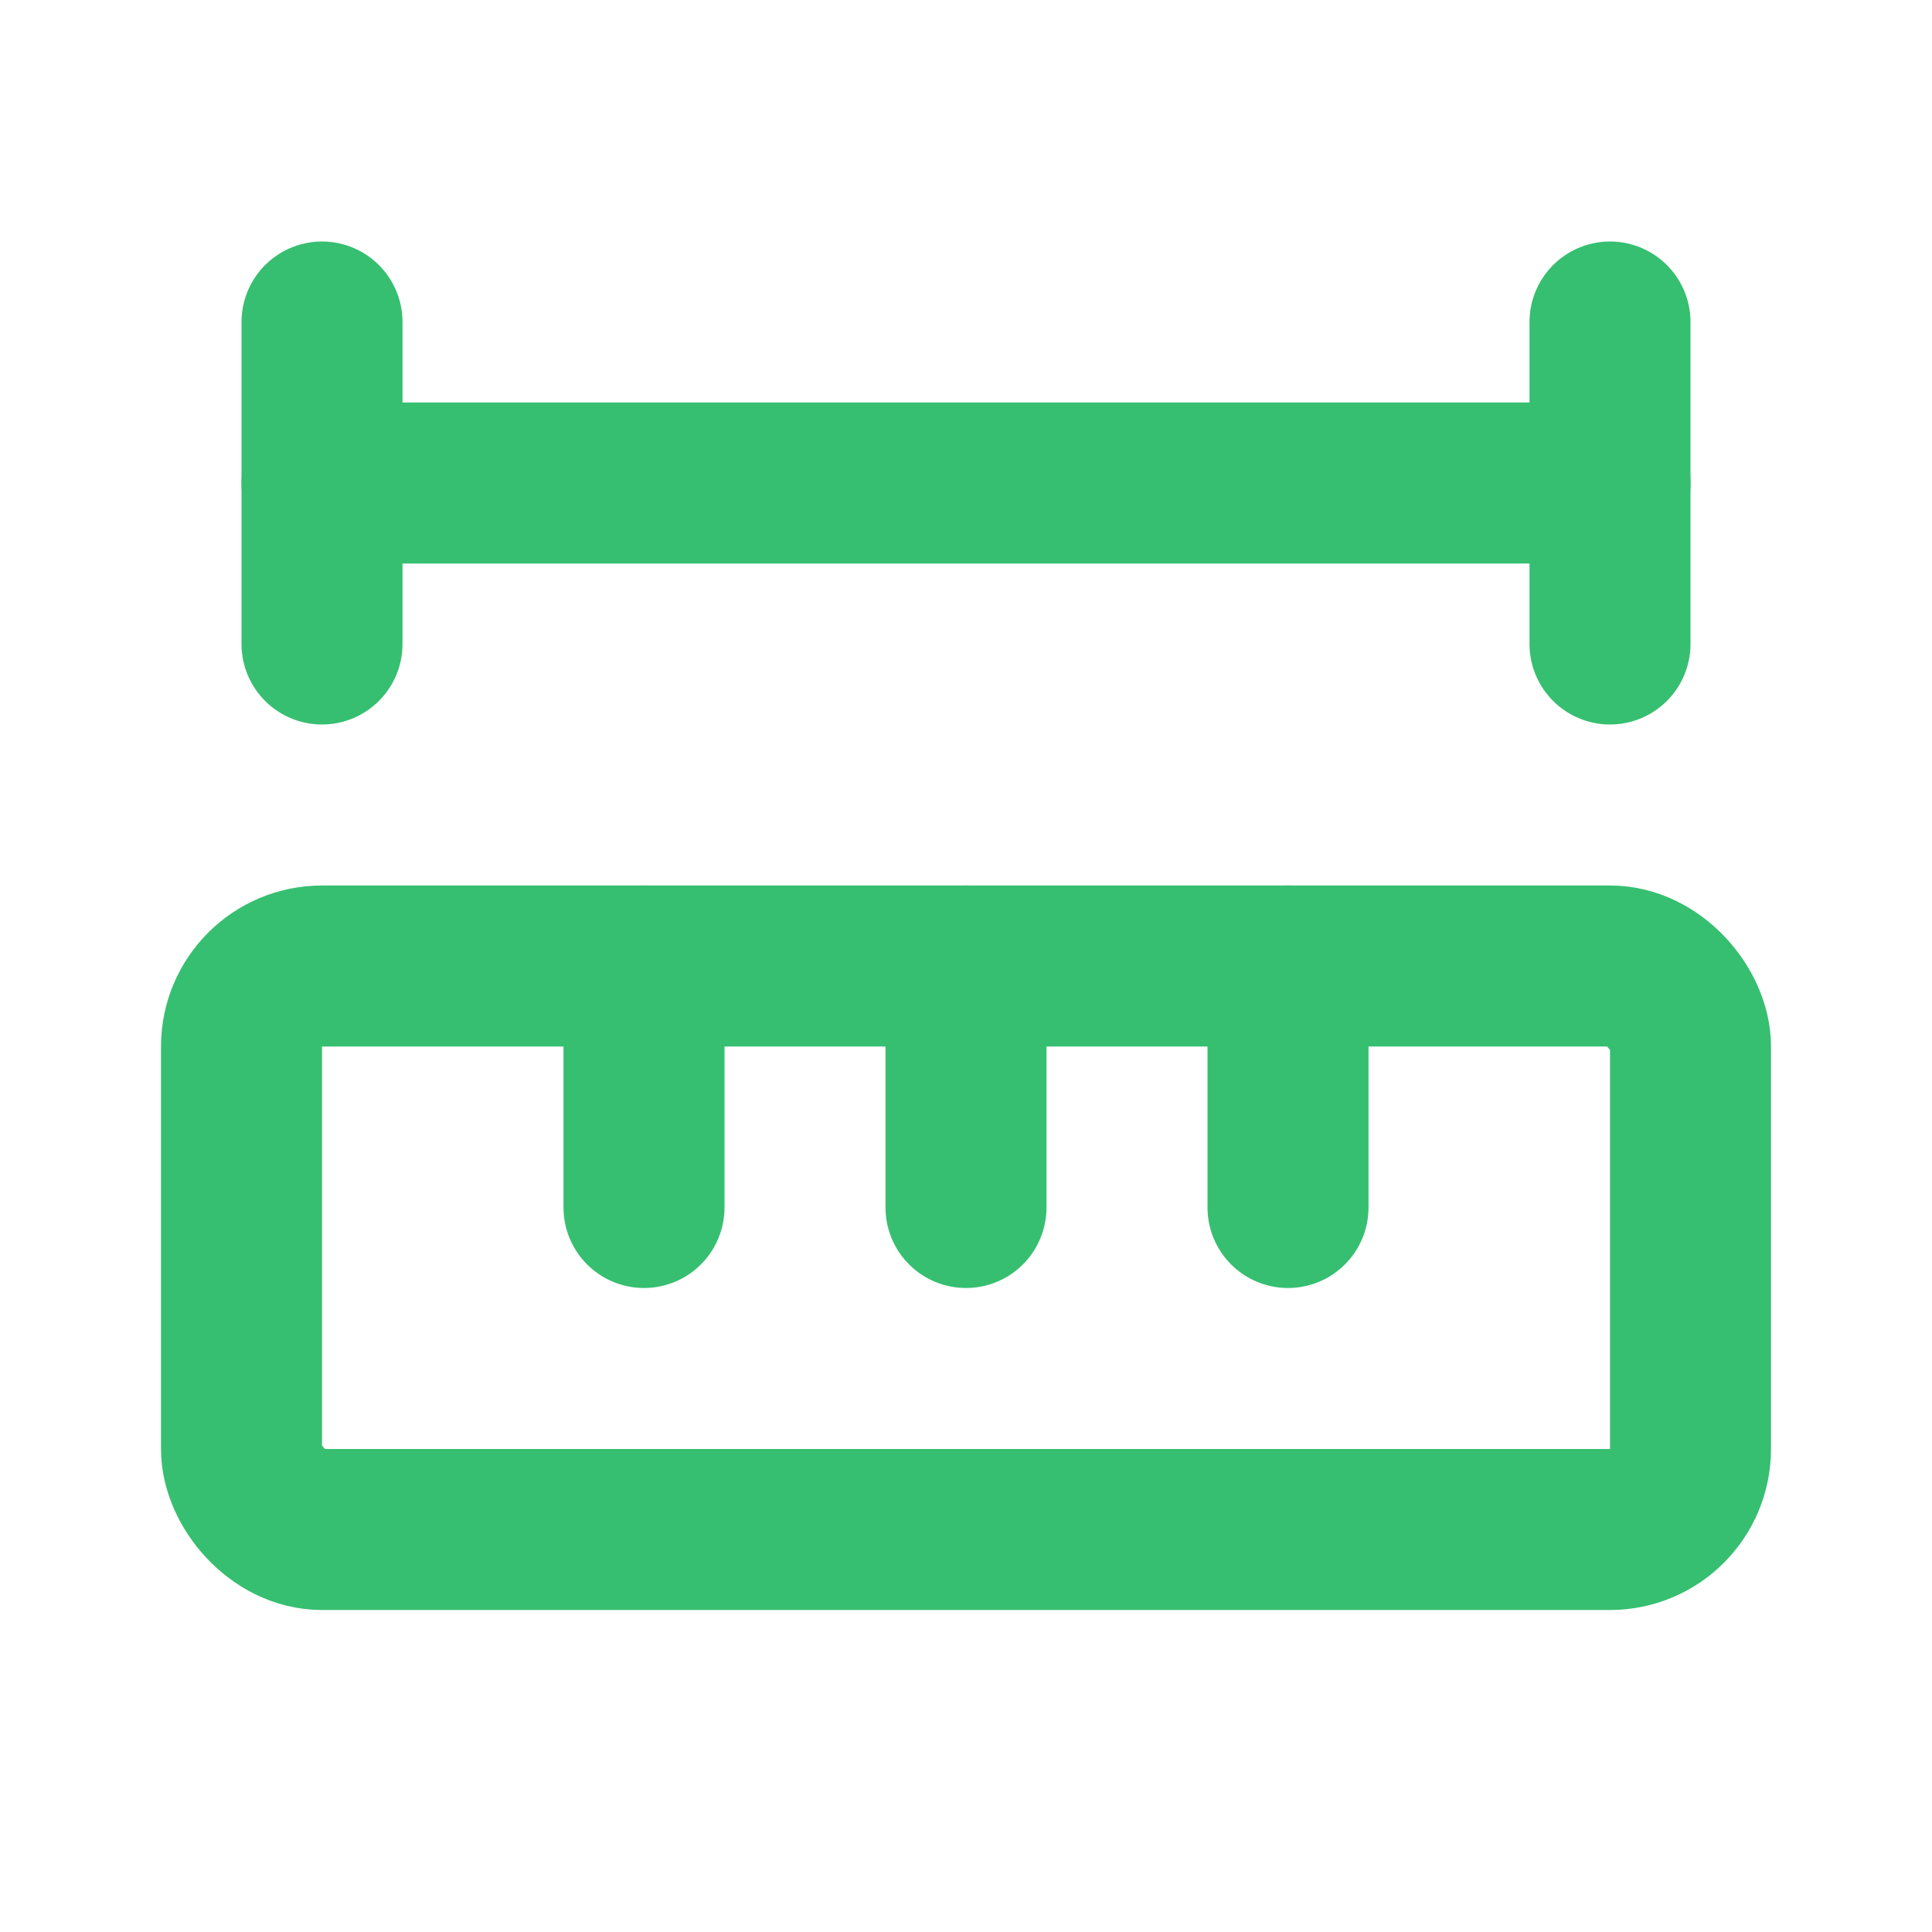 <?xml version="1.0" encoding="UTF-8"?>
<svg id="Layer_1" xmlns="http://www.w3.org/2000/svg" version="1.1" viewBox="0 0 24 24">
  <!-- Generator: Adobe Illustrator 29.5.1, SVG Export Plug-In . SVG Version: 2.1.0 Build 141)  -->
  <defs>
    <style>
      .st0 {
        fill: none;
        stroke: #36bf70;
        stroke-linecap: round;
        stroke-linejoin: round;
        stroke-width: 2px;
      }
    </style>
  </defs>
  <path class="st0" d="M12,15v-3"/>
  <path class="st0" d="M16,15v-3"/>
  <path class="st0" d="M20,6H4"/>
  <path class="st0" d="M20,8v-4"/>
  <path class="st0" d="M4,8v-4"/>
  <path class="st0" d="M8,15v-3"/>
  <rect class="st0" x="3" y="12" width="18" height="7" rx="1" ry="1"/>
</svg>